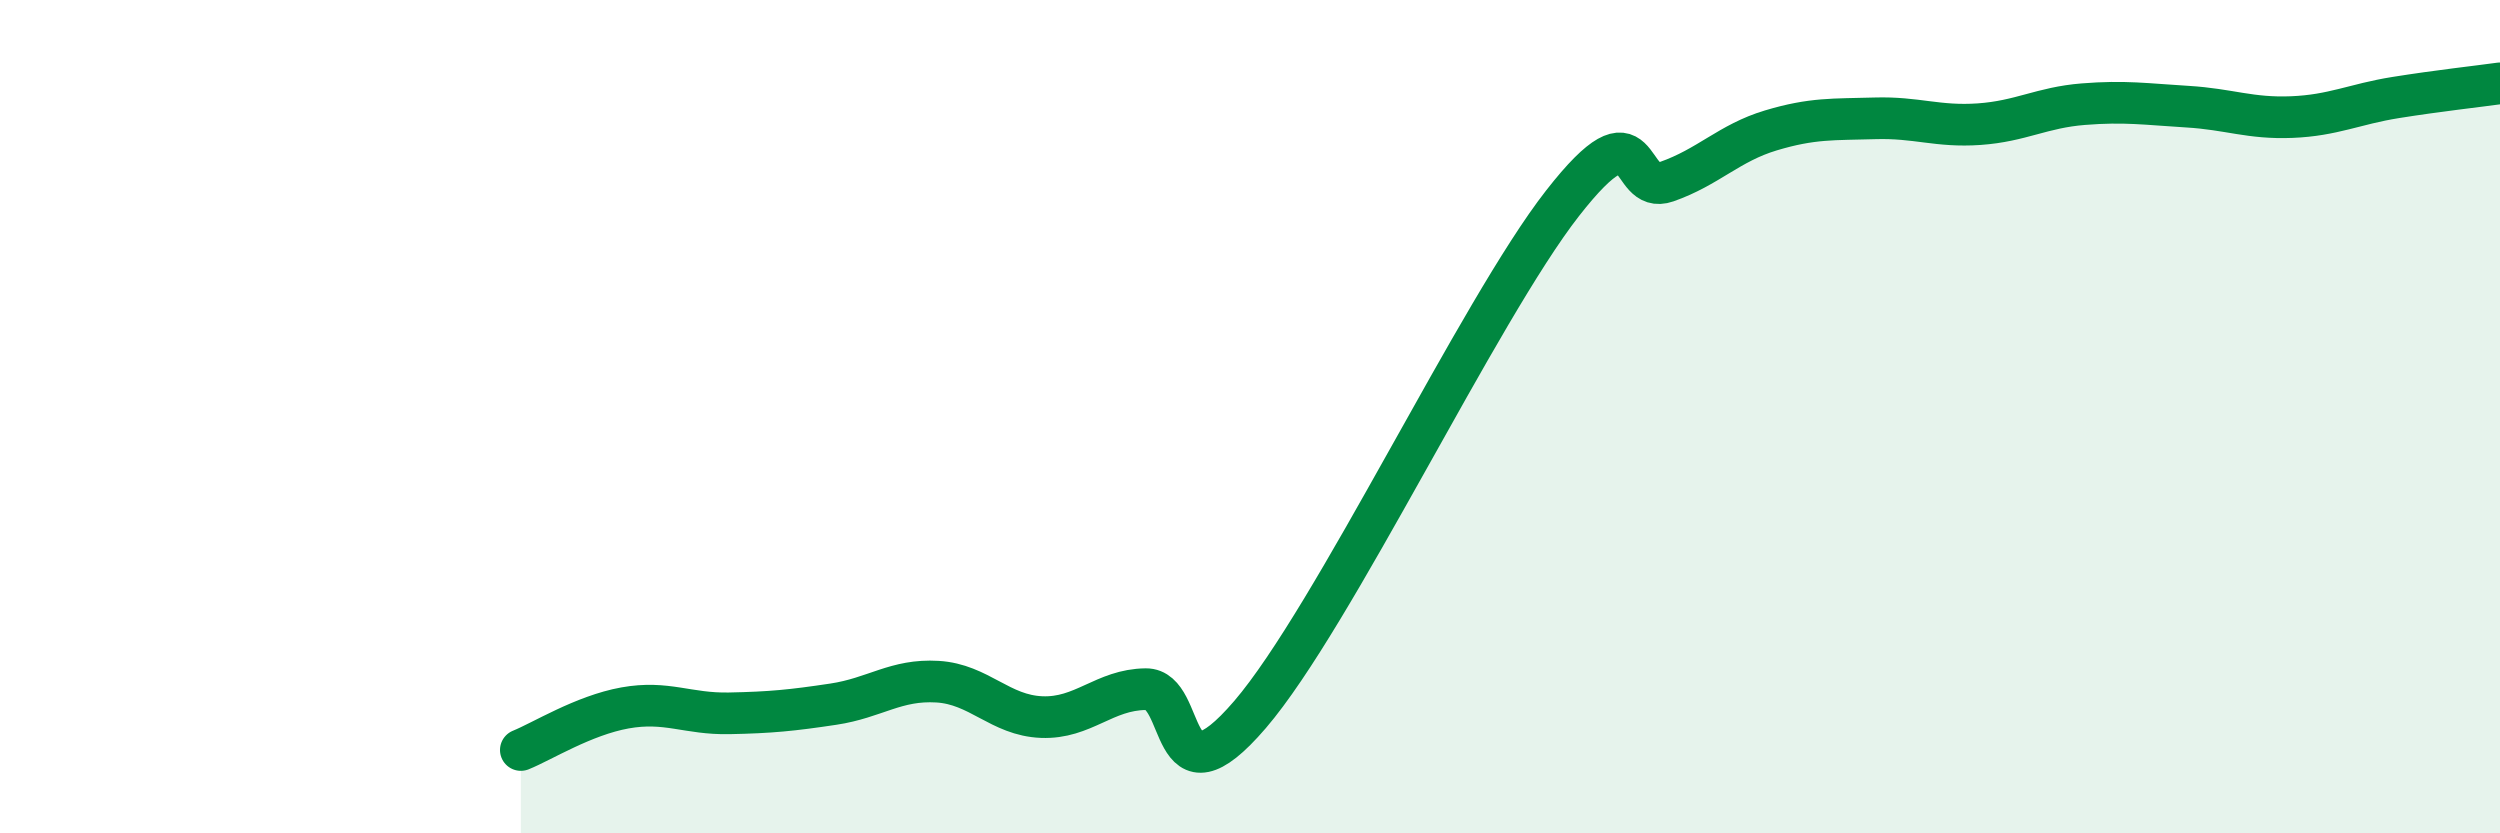 
    <svg width="60" height="20" viewBox="0 0 60 20" xmlns="http://www.w3.org/2000/svg">
      <path
        d="M 12.5,18 C 13,17.8 14,17.17 15,16.99 C 16,16.81 16.5,17.14 17.5,17.12 C 18.5,17.1 19,17.05 20,16.9 C 21,16.75 21.5,16.3 22.5,16.36 C 23.5,16.42 24,17.17 25,17.21 C 26,17.25 26.5,16.55 27.5,16.54 C 28.5,16.53 28,19.48 30,17.15 C 32,14.82 35.5,7.44 37.5,4.88 C 39.5,2.32 39,4.71 40,4.36 C 41,4.01 41.5,3.43 42.5,3.13 C 43.5,2.83 44,2.87 45,2.84 C 46,2.81 46.5,3.05 47.5,2.98 C 48.5,2.91 49,2.58 50,2.5 C 51,2.42 51.5,2.5 52.5,2.56 C 53.5,2.62 54,2.85 55,2.81 C 56,2.77 56.5,2.5 57.5,2.34 C 58.5,2.18 59.5,2.07 60,2L60 20L12.5 20Z"
        fill="#008740"
        opacity="0.1"
        stroke-linecap="round"
        stroke-linejoin="round"
      />
      <path
        d="M 12.5,18 C 13,17.8 14,17.17 15,16.99 C 16,16.81 16.5,17.14 17.5,17.12 C 18.5,17.1 19,17.05 20,16.9 C 21,16.75 21.5,16.3 22.5,16.36 C 23.5,16.42 24,17.17 25,17.21 C 26,17.25 26.5,16.55 27.5,16.54 C 28.5,16.53 28,19.48 30,17.15 C 32,14.82 35.5,7.44 37.5,4.88 C 39.5,2.32 39,4.71 40,4.36 C 41,4.01 41.5,3.43 42.5,3.13 C 43.5,2.83 44,2.87 45,2.84 C 46,2.81 46.5,3.05 47.5,2.98 C 48.5,2.91 49,2.58 50,2.5 C 51,2.42 51.5,2.5 52.5,2.56 C 53.5,2.62 54,2.85 55,2.81 C 56,2.77 56.5,2.5 57.5,2.34 C 58.5,2.18 59.5,2.07 60,2"
        stroke="#008740"
        stroke-width="1"
        fill="none"
        stroke-linecap="round"
        stroke-linejoin="round"
      />
    </svg>
  